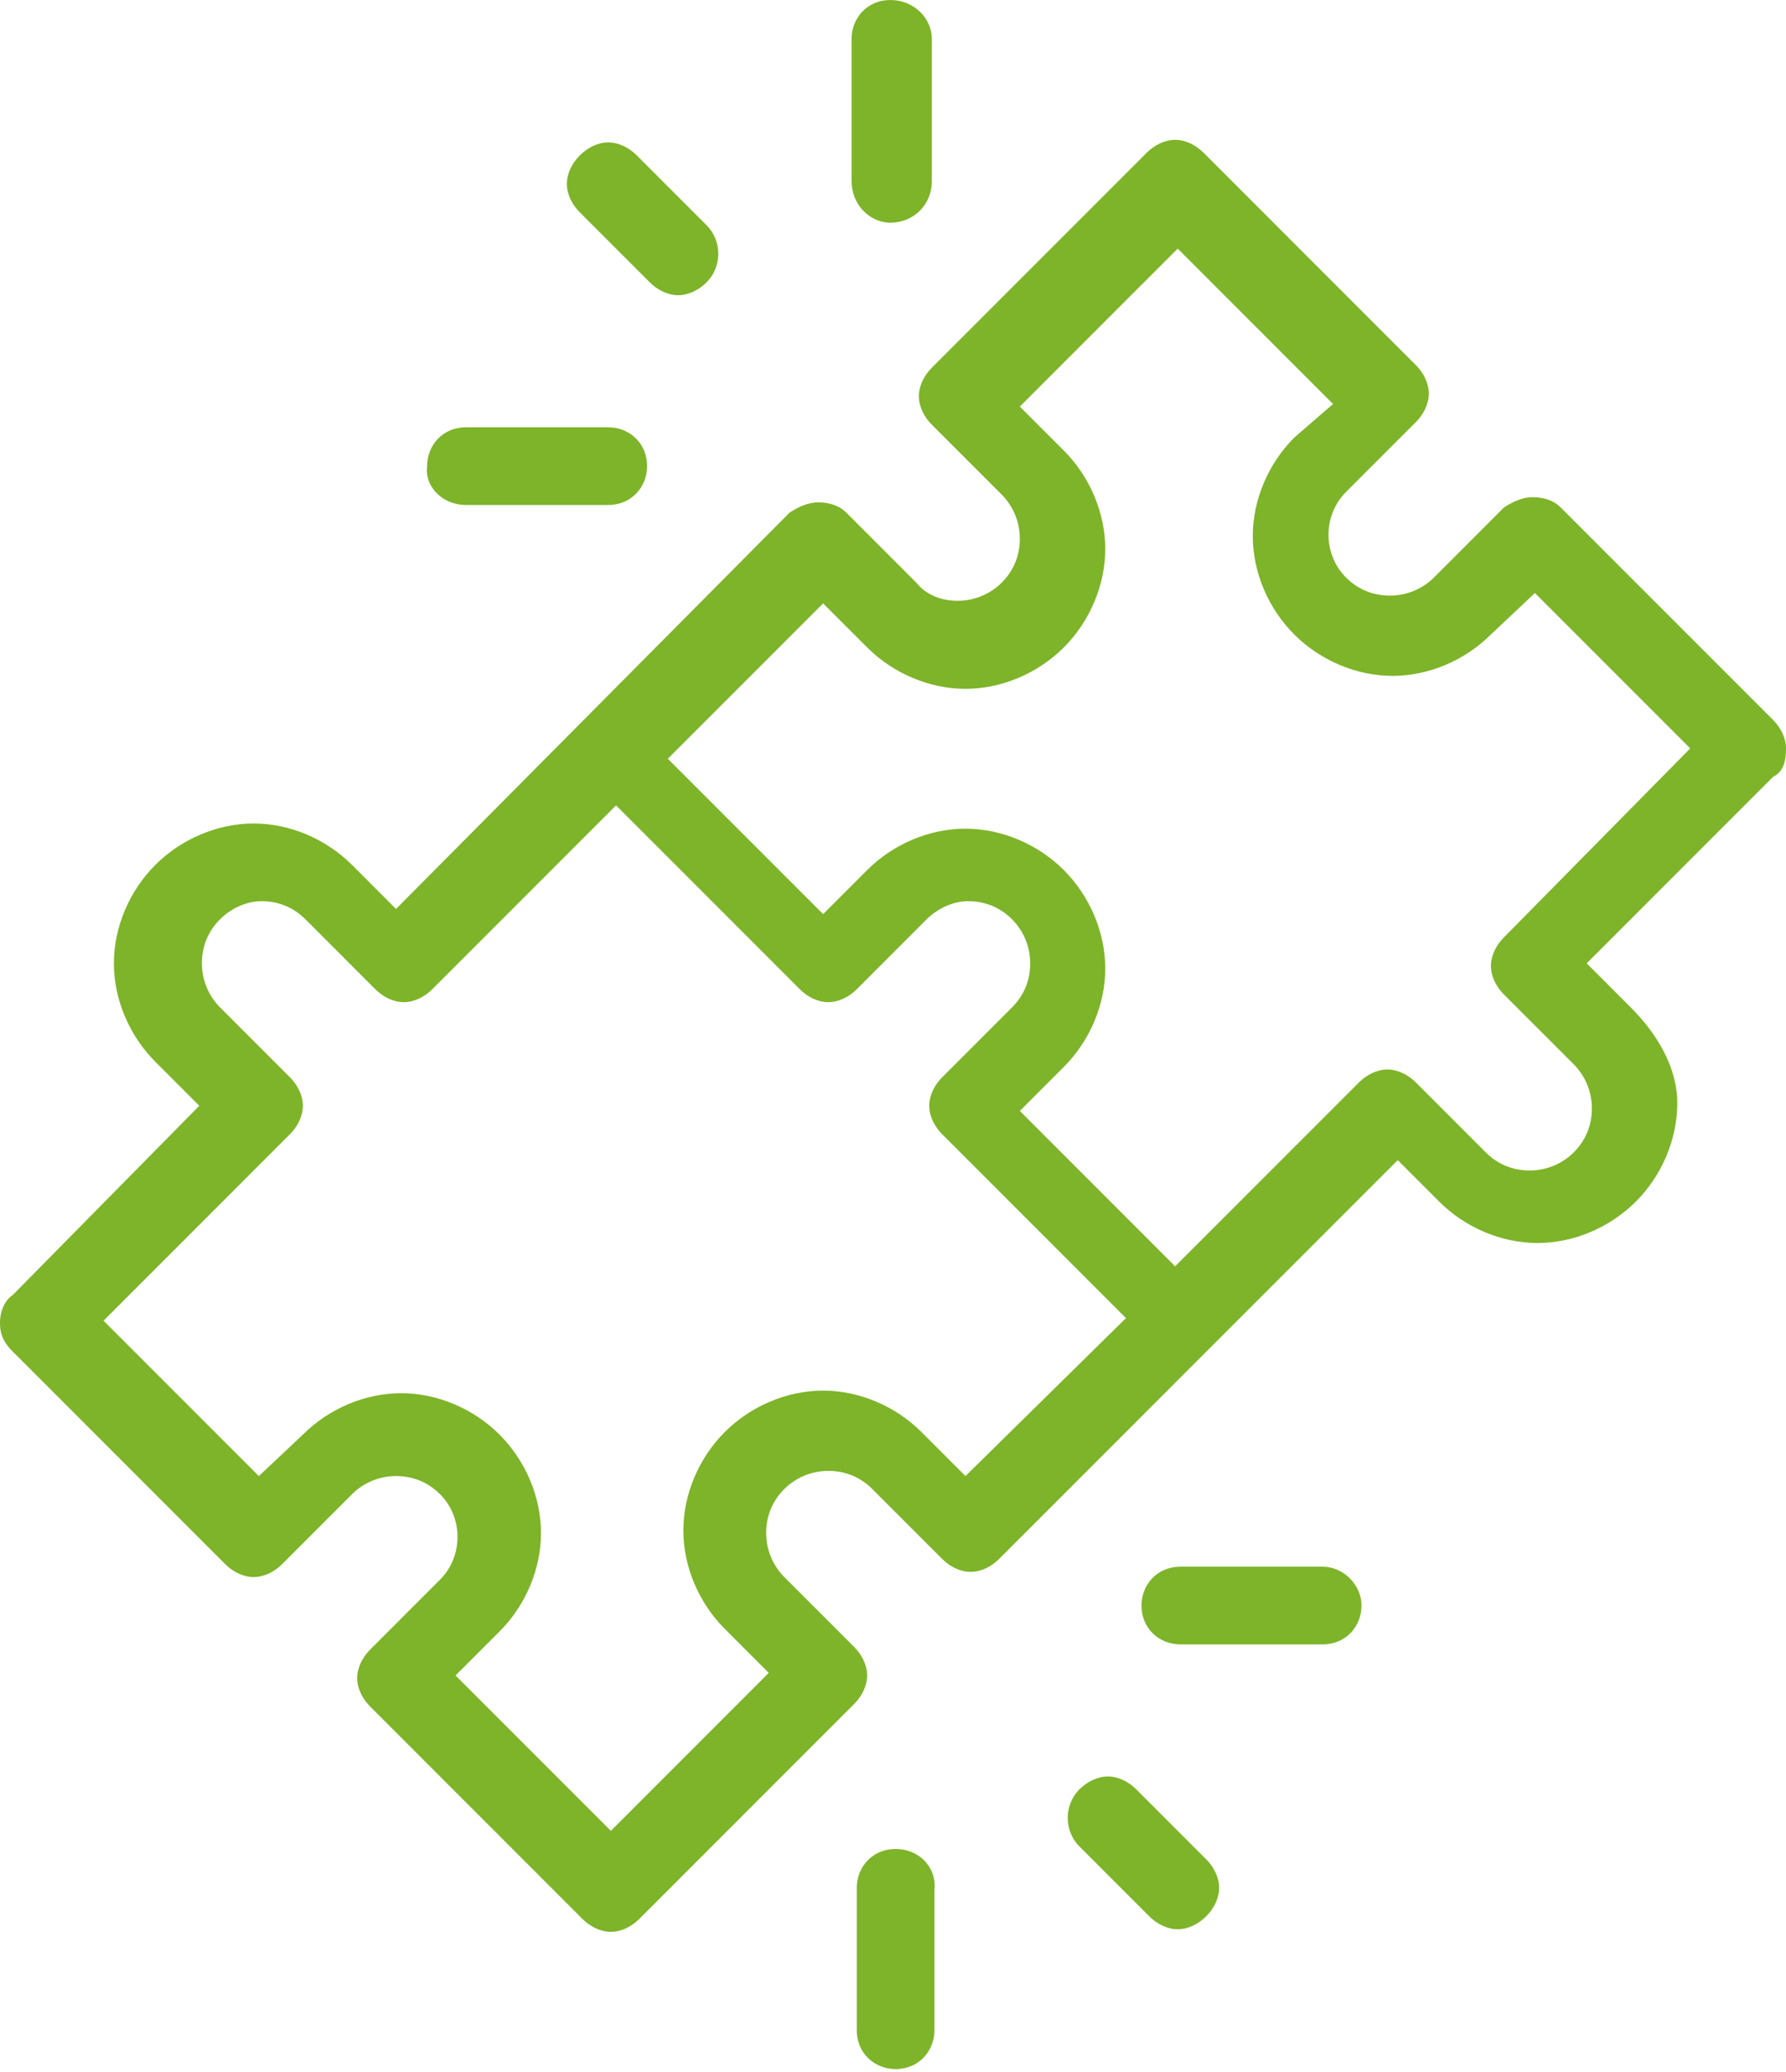 <?xml version="1.0" encoding="UTF-8"?> <svg xmlns:svg="http://www.w3.org/2000/svg" xmlns="http://www.w3.org/2000/svg" xmlns:xlink="http://www.w3.org/1999/xlink" version="1.1" id="svg525" x="0px" y="0px" viewBox="0 0 69 80" style="enable-background:new 0 0 69 80;" xml:space="preserve"> <style type="text/css"> .st0{fill:#7EB429;} </style> <g> <path class="st0" d="M43.9,69.1c-0.3-0.3-0.7-0.5-1.1-0.5s-0.8,0.2-1.1,0.5c-0.6,0.6-0.6,1.6,0,2.2l2.7,2.7 c0.3,0.3,0.7,0.5,1.1,0.5c0.4,0,0.8-0.2,1.1-0.5c0.3-0.3,0.5-0.7,0.5-1.1c0-0.4-0.2-0.8-0.5-1.1L43.9,69.1z"></path> <path class="st0" d="M51.1,60.5h-5.5c-0.9,0-1.5,0.7-1.5,1.5c0,0.9,0.7,1.5,1.5,1.5h5.5c0.9,0,1.5-0.7,1.5-1.5 C52.6,61.2,51.9,60.5,51.1,60.5z"></path> <path class="st0" d="M34.6,71.4c-0.9,0-1.5,0.7-1.5,1.5v5.5c0,0.9,0.7,1.5,1.5,1.5c0.9,0,1.5-0.7,1.5-1.5V73 C36.2,72.1,35.5,71.4,34.6,71.4z"></path> <path class="st0" d="M25.1,10.9c0.3,0.3,0.7,0.5,1.1,0.5c0.4,0,0.8-0.2,1.1-0.5c0.6-0.6,0.6-1.6,0-2.2l-2.7-2.7 c-0.3-0.3-0.7-0.5-1.1-0.5s-0.8,0.2-1.1,0.5c-0.3,0.3-0.5,0.7-0.5,1.1c0,0.4,0.2,0.8,0.5,1.1L25.1,10.9z"></path> <path class="st0" d="M34.4,8.6C35.3,8.6,36,7.9,36,7V1.5C36,0.7,35.3,0,34.4,0c-0.9,0-1.5,0.7-1.5,1.5V7 C32.9,7.9,33.6,8.6,34.4,8.6z"></path> <path class="st0" d="M18,19.5h5.5c0.9,0,1.5-0.7,1.5-1.5c0-0.9-0.7-1.5-1.5-1.5H18c-0.9,0-1.5,0.7-1.5,1.5 C16.4,18.8,17.1,19.5,18,19.5z"></path> <path class="st0" d="M69,28.9c0-0.4-0.2-0.8-0.5-1.1l-8.2-8.2c-0.3-0.3-0.7-0.4-1.1-0.4c-0.4,0-0.8,0.2-1.1,0.4l-2.7,2.7 c-0.4,0.4-1,0.7-1.7,0.7c-0.6,0-1.2-0.2-1.7-0.7c-0.9-0.9-0.9-2.4,0-3.3l2.7-2.7c0.3-0.3,0.5-0.7,0.5-1.1c0-0.4-0.2-0.8-0.5-1.1 l-8.2-8.2c-0.3-0.3-0.7-0.5-1.1-0.5c-0.4,0-0.8,0.2-1.1,0.5l-8.3,8.3c-0.3,0.3-0.5,0.7-0.5,1.1c0,0.4,0.2,0.8,0.5,1.1l2.7,2.7 c0.4,0.4,0.7,1,0.7,1.7c0,0.6-0.2,1.2-0.7,1.7c-0.4,0.4-1,0.7-1.7,0.7c-0.6,0-1.2-0.2-1.6-0.7l-2.7-2.7c-0.3-0.3-0.7-0.4-1.1-0.4 s-0.8,0.2-1.1,0.4L15.3,35.1l-1.7-1.7c-1-1-2.4-1.6-3.8-1.6S7,32.4,6,33.4c-1,1-1.6,2.4-1.6,3.8c0,1.4,0.6,2.8,1.6,3.8l1.7,1.7 L0.5,50C0.2,50.2,0,50.6,0,51.1s0.2,0.8,0.5,1.1l8.2,8.2c0.3,0.3,0.7,0.5,1.1,0.5s0.8-0.2,1.1-0.5l2.7-2.7c0.4-0.4,1-0.7,1.7-0.7 c0.6,0,1.2,0.2,1.7,0.7c0.9,0.9,0.9,2.4,0,3.3l-2.7,2.7c-0.3,0.3-0.5,0.7-0.5,1.1s0.2,0.8,0.5,1.1l8.2,8.2c0.3,0.3,0.7,0.5,1.1,0.5 c0.4,0,0.8-0.2,1.1-0.5l8.3-8.3c0.3-0.3,0.5-0.7,0.5-1.1c0-0.4-0.2-0.8-0.5-1.1l-2.7-2.7c-0.4-0.4-0.7-1-0.7-1.7 c0-0.6,0.2-1.2,0.7-1.7c0.4-0.4,1-0.7,1.7-0.7c0.6,0,1.2,0.2,1.7,0.7l2.7,2.7c0.3,0.3,0.7,0.5,1.1,0.5c0.4,0,0.8-0.2,1.1-0.5 l15.4-15.4l1.6,1.6c1,1,2.4,1.6,3.8,1.6c1.4,0,2.8-0.6,3.8-1.6c1-1,1.6-2.4,1.6-3.8S64,39.9,63,38.9l-1.7-1.7l7.2-7.2 C68.9,29.8,69,29.4,69,28.9z M37.3,57l-1.7-1.7c-1-1-2.4-1.6-3.8-1.6c-1.4,0-2.8,0.6-3.8,1.6c-1,1-1.6,2.4-1.6,3.8 c0,1.4,0.6,2.8,1.6,3.8l1.7,1.7l-6.1,6.1l-6-6l1.7-1.7c1-1,1.6-2.4,1.6-3.8c0-1.4-0.6-2.8-1.6-3.8c-1-1-2.4-1.6-3.8-1.6 c-1.4,0-2.8,0.6-3.8,1.6l-1.7,1.6l-6-6l7.2-7.2c0.3-0.3,0.5-0.7,0.5-1.1c0-0.4-0.2-0.8-0.5-1.1l-2.7-2.7c-0.4-0.4-0.7-1-0.7-1.7 c0-0.6,0.2-1.2,0.7-1.7c0.4-0.4,1-0.7,1.6-0.7c0.6,0,1.2,0.2,1.7,0.7l2.7,2.7c0.3,0.3,0.7,0.5,1.1,0.5c0.4,0,0.8-0.2,1.1-0.5 l7.1-7.1l7.1,7.1c0.3,0.3,0.7,0.5,1.1,0.5c0.4,0,0.8-0.2,1.1-0.5l2.7-2.7c0.4-0.4,1-0.7,1.6-0.7c0.6,0,1.2,0.2,1.7,0.7 c0.4,0.4,0.7,1,0.7,1.7c0,0.6-0.2,1.2-0.7,1.7l-2.7,2.7c-0.3,0.3-0.5,0.7-0.5,1.1c0,0.4,0.2,0.8,0.5,1.1l7.1,7.1L37.3,57z M58.1,36.2c-0.3,0.3-0.5,0.7-0.5,1.1c0,0.4,0.2,0.8,0.5,1.1l2.7,2.7c0.4,0.4,0.7,1,0.7,1.7c0,0.6-0.2,1.2-0.7,1.7 c-0.4,0.4-1,0.7-1.7,0.7c-0.6,0-1.2-0.2-1.7-0.7l-2.7-2.7c-0.3-0.3-0.7-0.5-1.1-0.5c-0.4,0-0.8,0.2-1.1,0.5l-7.1,7.1l-6-6l1.7-1.7 c1-1,1.6-2.4,1.6-3.8c0-1.4-0.6-2.8-1.6-3.8c-1-1-2.4-1.6-3.8-1.6c-1.4,0-2.8,0.6-3.8,1.6l-1.7,1.7l-6-6l6-6l1.7,1.7 c1,1,2.4,1.6,3.8,1.6c1.4,0,2.8-0.6,3.8-1.6c1-1,1.6-2.4,1.6-3.8c0-1.4-0.6-2.8-1.6-3.8l-1.7-1.7l6.1-6.1l6,6L50,16.9 c-1,1-1.6,2.4-1.6,3.8c0,1.4,0.6,2.8,1.6,3.8c1,1,2.4,1.6,3.8,1.6c1.4,0,2.8-0.6,3.8-1.6l1.7-1.6l6,6L58.1,36.2z"></path> </g> </svg> 